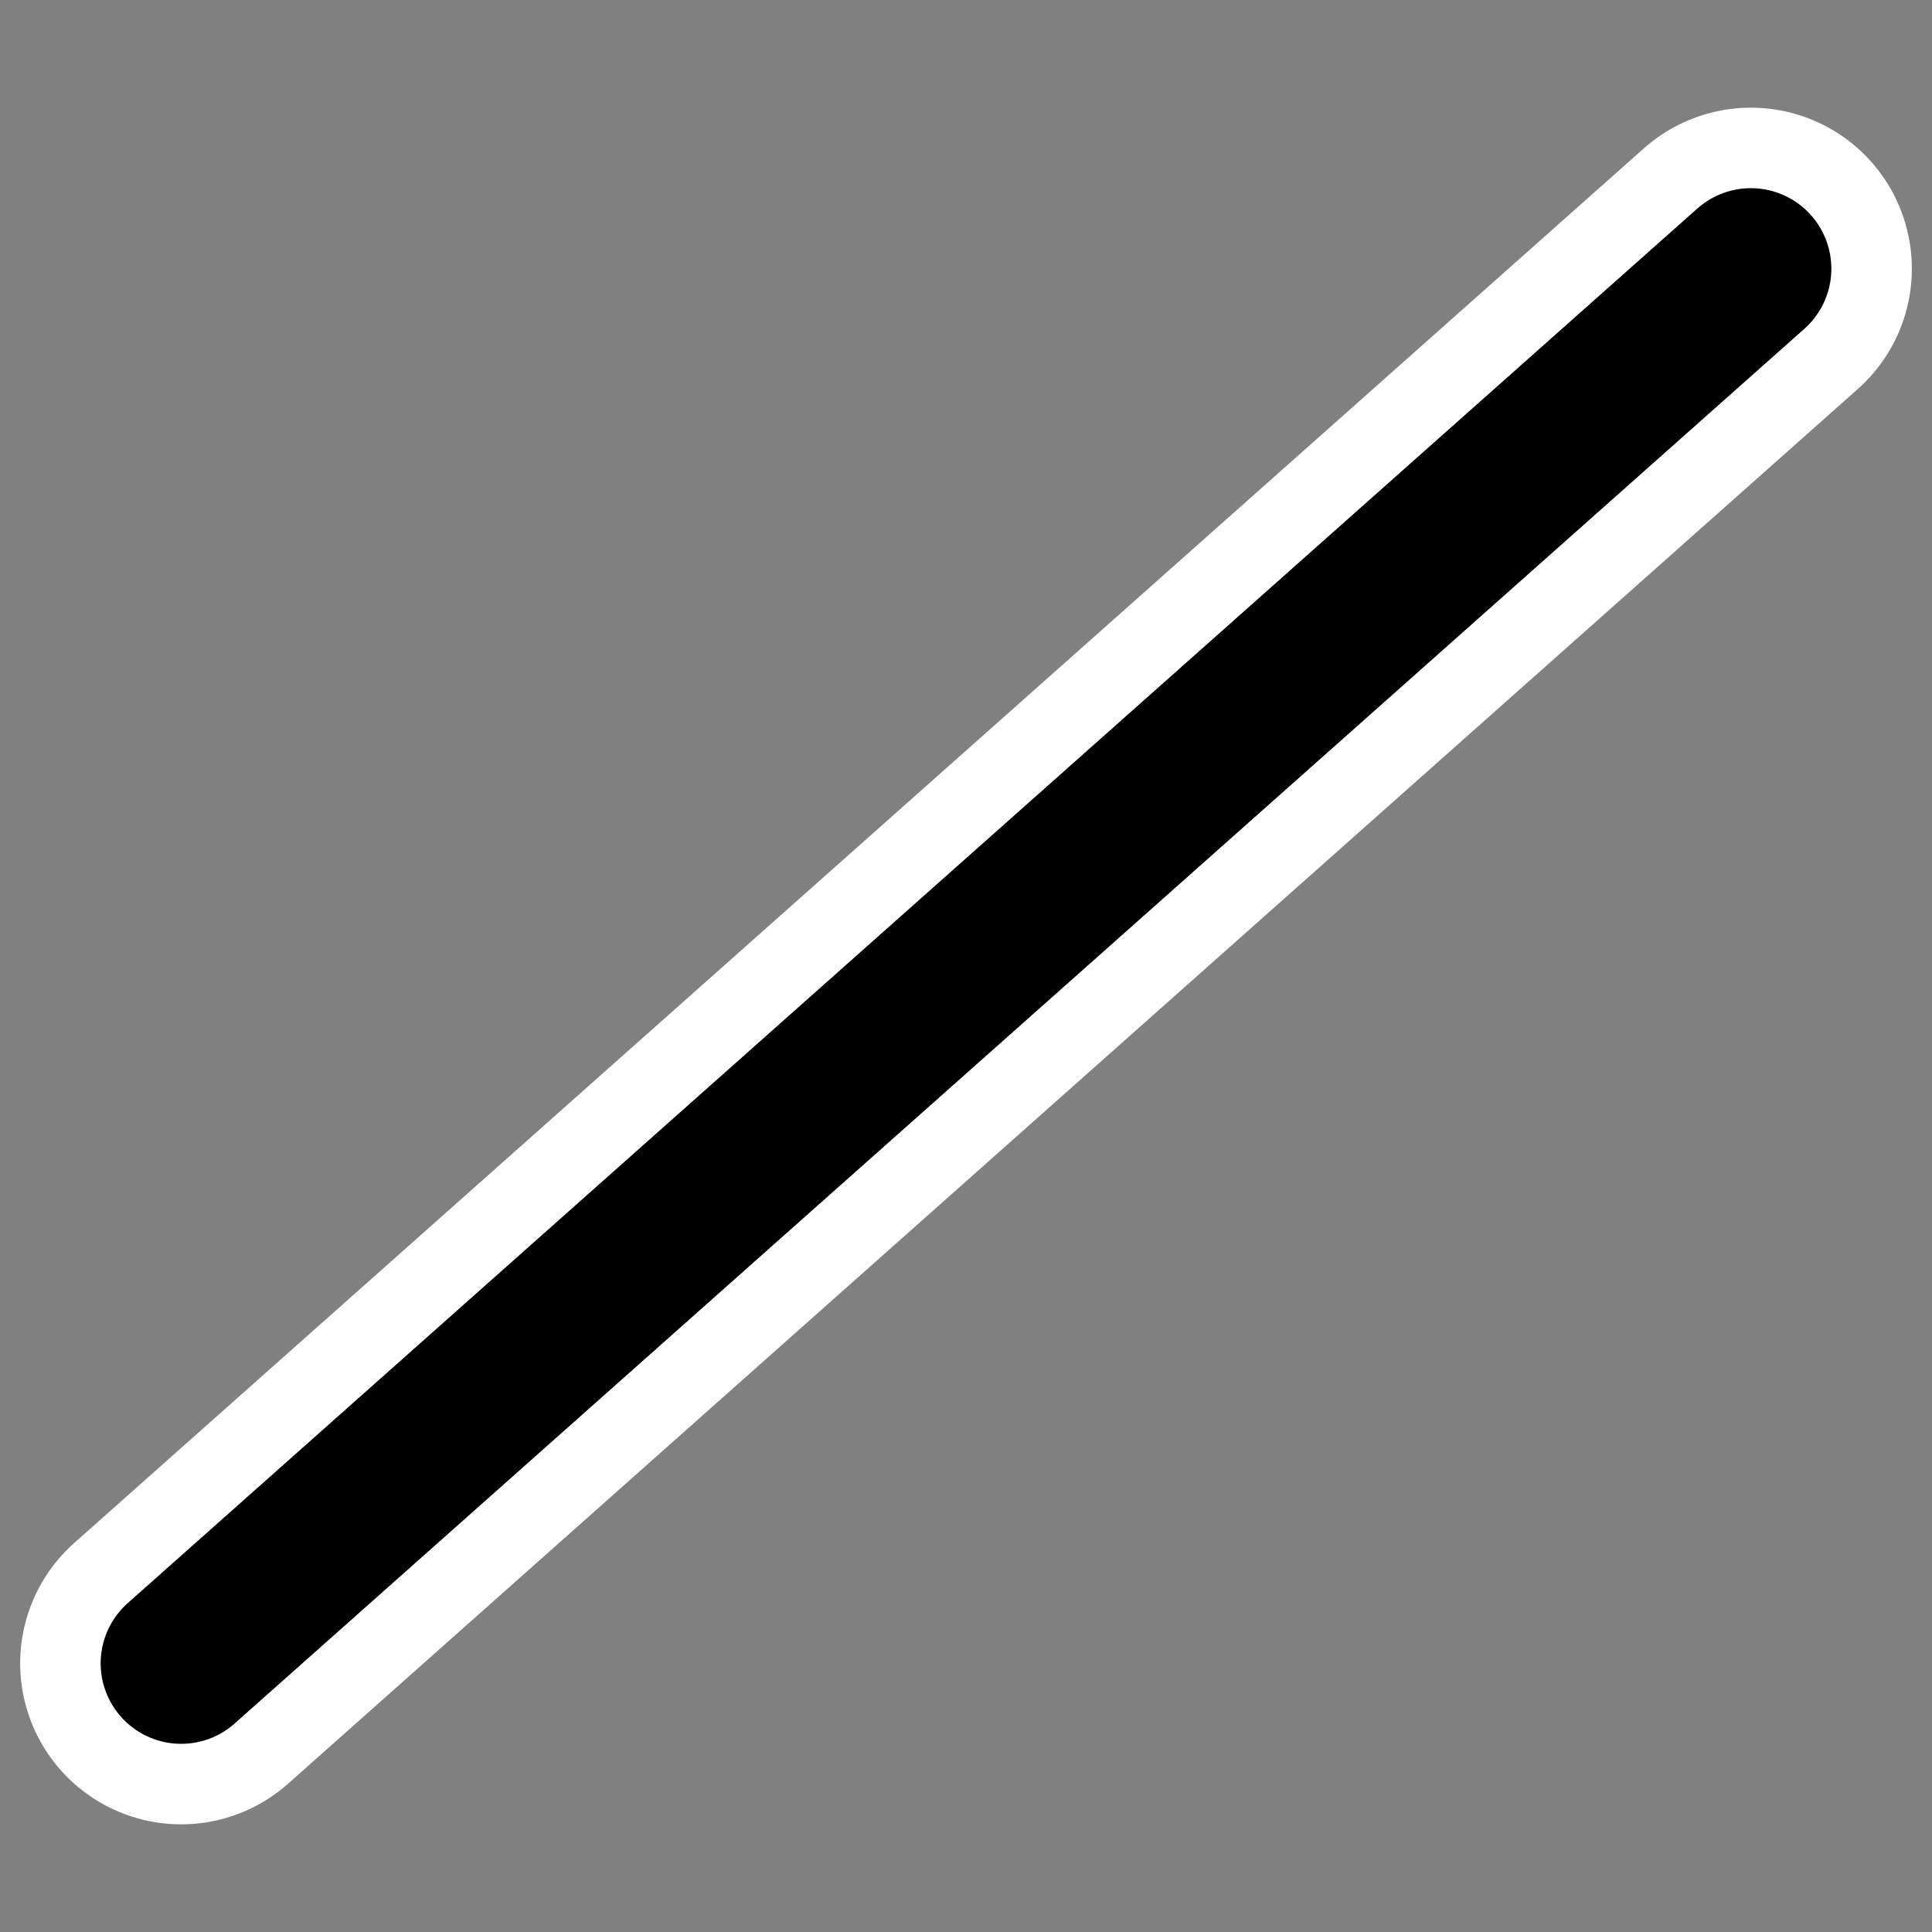 <?xml version="1.0" encoding="UTF-8" standalone="no"?>
<svg
    xmlns:inkscape="http://www.inkscape.org/namespaces/inkscape"
    xmlns:rdf="http://www.w3.org/1999/02/22-rdf-syntax-ns#"
    xmlns="http://www.w3.org/2000/svg"
    xmlns:dc="http://purl.org/dc/elements/1.1/"
    xmlns:ns1="http://sozi.baierouge.fr"
    xmlns:cc="http://web.resource.org/cc/"
    xmlns:xlink="http://www.w3.org/1999/xlink"
    xmlns:sodipodi="http://sodipodi.sourceforge.net/DTD/sodipodi-0.dtd"
    id="svg1"
    sodipodi:docname="line.svg"
    viewBox="0 0 60 60"
    sodipodi:version="0.32"
    _SVGFile__filename="oldscale/actions/line.svg"
    version="1.0"
    y="0"
    x="0"
    inkscape:version="0.40"
    sodipodi:docbase="/home/danny/work/flat/SVG/mono/scalable/actions"
  >
  <rect x="0" y="0" width="60" height="60" fill="#808080" stroke="none"/>
  <sodipodi:namedview
      id="base"
      bordercolor="#666666"
      inkscape:pageshadow="2"
      inkscape:window-y="0"
      pagecolor="#ffffff"
      inkscape:window-height="699"
      inkscape:zoom="3.4732669"
      inkscape:window-x="0"
      borderopacity="1.0"
      inkscape:current-layer="svg1"
      inkscape:cx="63.797819"
      inkscape:cy="42.332800"
      inkscape:window-width="1024"
      inkscape:pageopacity="0.0"
  />
  <path
      id="path1712"
      style="stroke-linejoin:round;stroke:#ffffff;stroke-linecap:round;stroke-width:10;fill:none"
      d="m5.626 51.656l48.748-43.312"
  />
  <path
      id="path830"
      style="stroke-linejoin:round;stroke:#000000;stroke-linecap:round;stroke-width:5;fill:none"
      d="m5.626 51.656l48.748-43.312"
  />
</svg
>
